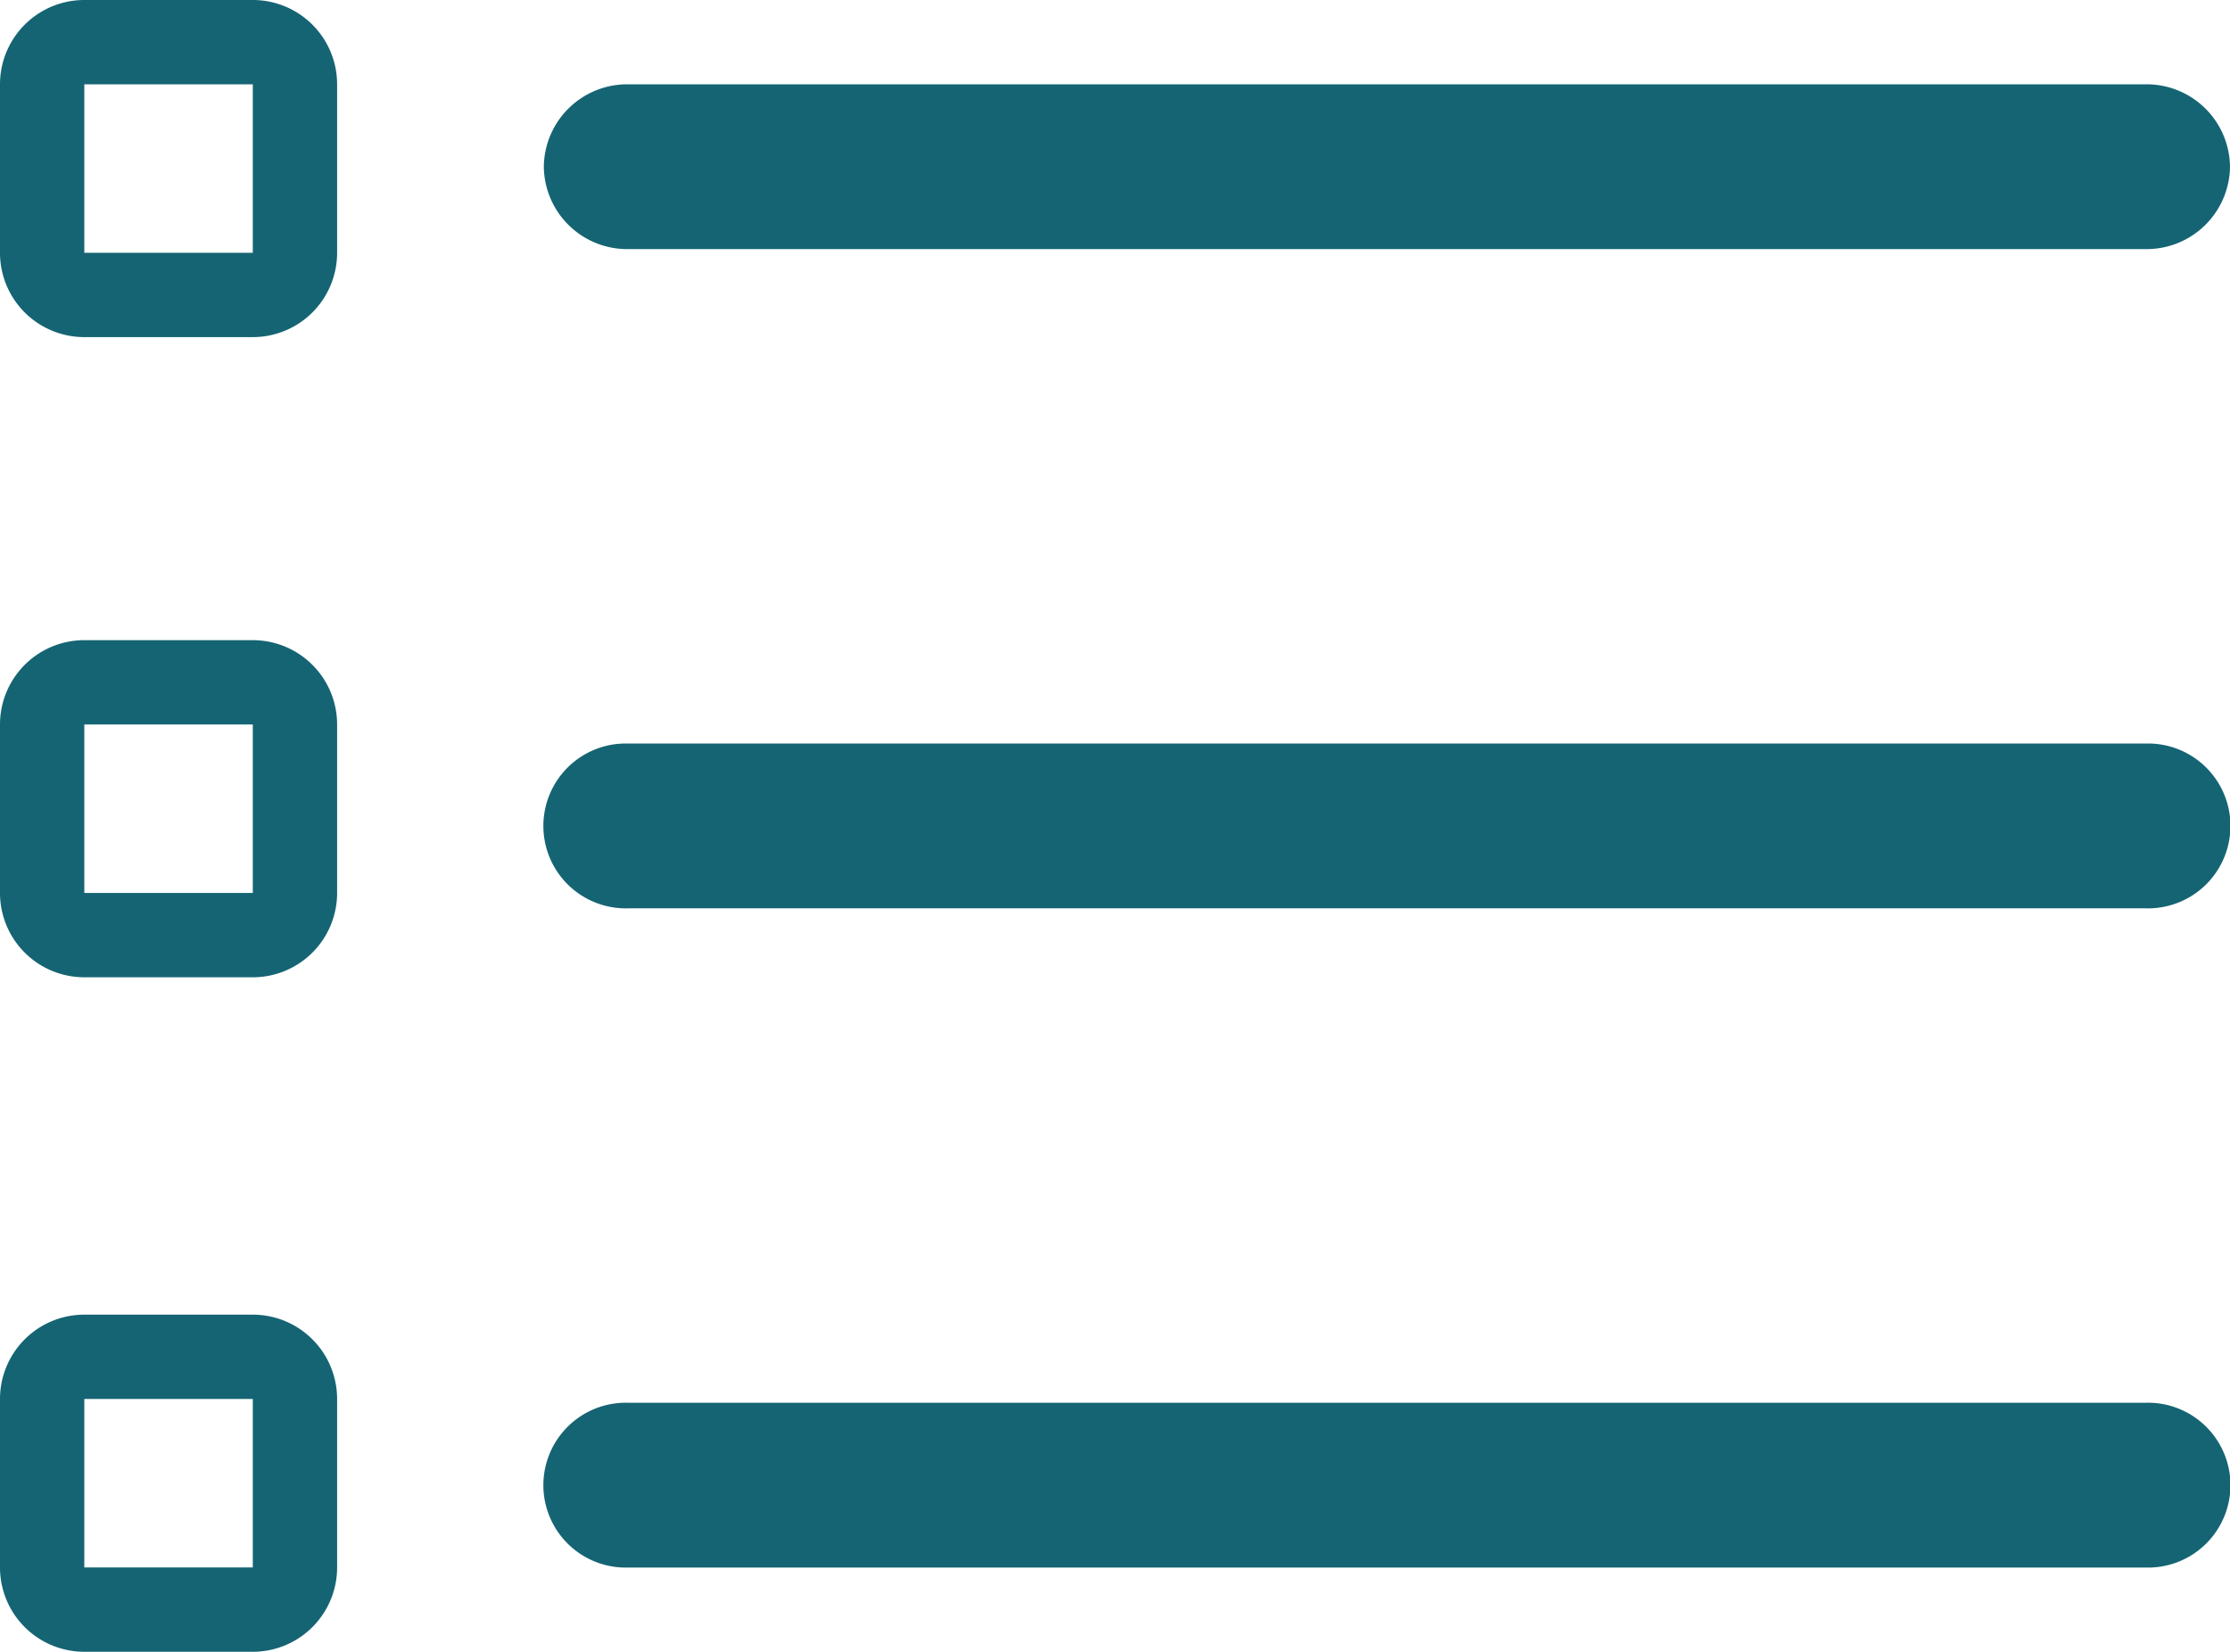 <svg xmlns="http://www.w3.org/2000/svg" width="67.5" height="50" viewBox="0 0 67.5 50"><defs><style>.a,.b{fill:#156473;}.a{fill-rule:evenodd;}</style></defs><g transform="translate(-1.5 -2.5)"><path class="a" d="M4.052,2.5A2.552,2.552,0,0,0,1.5,5.052v5.1a2.552,2.552,0,0,0,2.552,2.552h5.1a2.552,2.552,0,0,0,2.552-2.552v-5.1A2.552,2.552,0,0,0,9.156,2.5Zm5.1,2.552h-5.1v5.1h5.1Z" transform="translate(0 0)"/><path class="b" d="M5,5.494A2.524,2.524,0,0,1,7.552,3H53.487a2.524,2.524,0,0,1,2.552,2.494,2.524,2.524,0,0,1-2.552,2.494H7.552A2.524,2.524,0,0,1,5,5.494Zm2.552,17.46a2.495,2.495,0,1,0,0,4.988H53.487a2.495,2.495,0,1,0,0-4.988Zm0,19.954a2.495,2.495,0,1,0,0,4.988H53.487a2.495,2.495,0,1,0,0-4.988Z" transform="translate(12.961 2.052)"/><path class="a" d="M1.5,9.052A2.552,2.552,0,0,1,4.052,6.5h5.1a2.552,2.552,0,0,1,2.552,2.552v5.1a2.552,2.552,0,0,1-2.552,2.552h-5.1A2.552,2.552,0,0,1,1.5,14.156Zm2.552,0h5.1v5.1h-5.1Zm0,17.864A2.552,2.552,0,0,0,1.5,29.468v5.1a2.552,2.552,0,0,0,2.552,2.552h5.1a2.552,2.552,0,0,0,2.552-2.552v-5.1a2.552,2.552,0,0,0-2.552-2.552Zm5.1,2.552h-5.1v5.1h5.1Z" transform="translate(0 15.377)"/></g></svg>